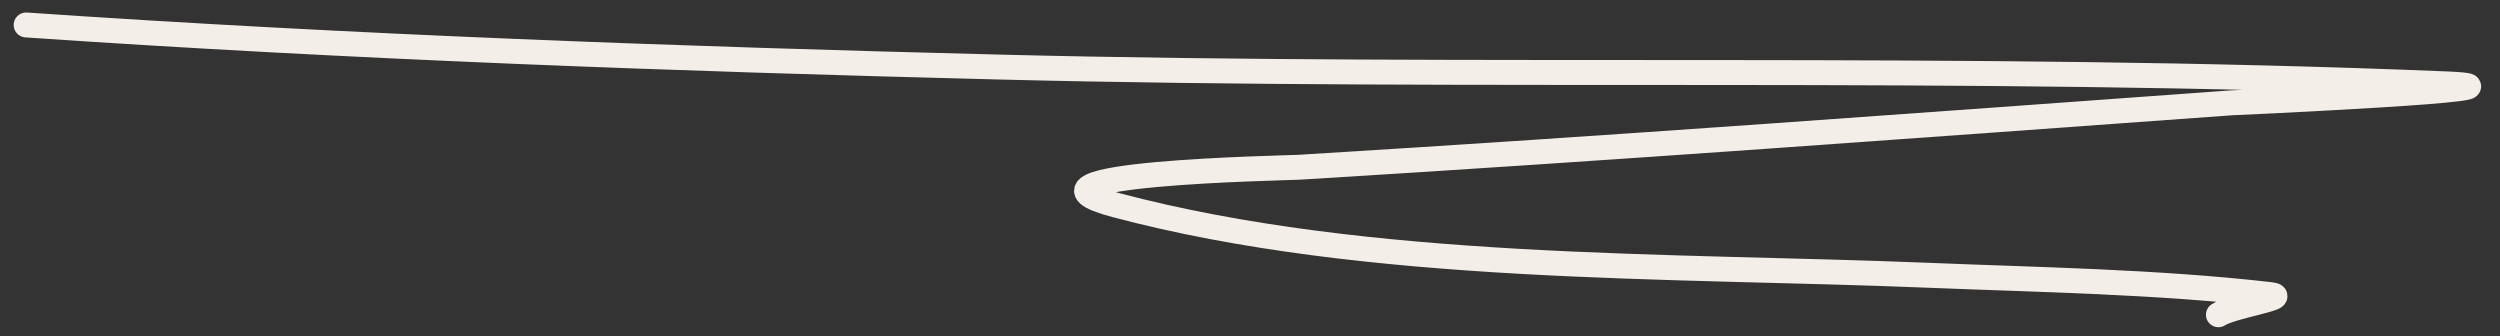 <?xml version="1.0" encoding="UTF-8"?> <svg xmlns="http://www.w3.org/2000/svg" width="119" height="16" viewBox="0 0 119 16" fill="none"><rect x="0" y="0" width="119" height="16" fill="#333333" stroke="none"/><path d="M1.244 1.188C16.706 2.248 32.169 2.804 47.537 3.191C70.527 3.771 93.423 3.041 116.455 3.993C121.613 4.206 106.193 4.896 106.181 4.897C91.412 5.964 76.68 7.058 61.837 7.961C61.206 7.999 47.384 8.241 53.101 9.759C65.122 12.95 79.502 12.603 91.68 13.099C97.096 13.319 102.607 13.401 108.059 14.021C109.12 14.141 106.254 14.552 105.596 14.982" stroke="#F4EEE9" stroke-width="1.186" stroke-linecap="round"></path></svg> 